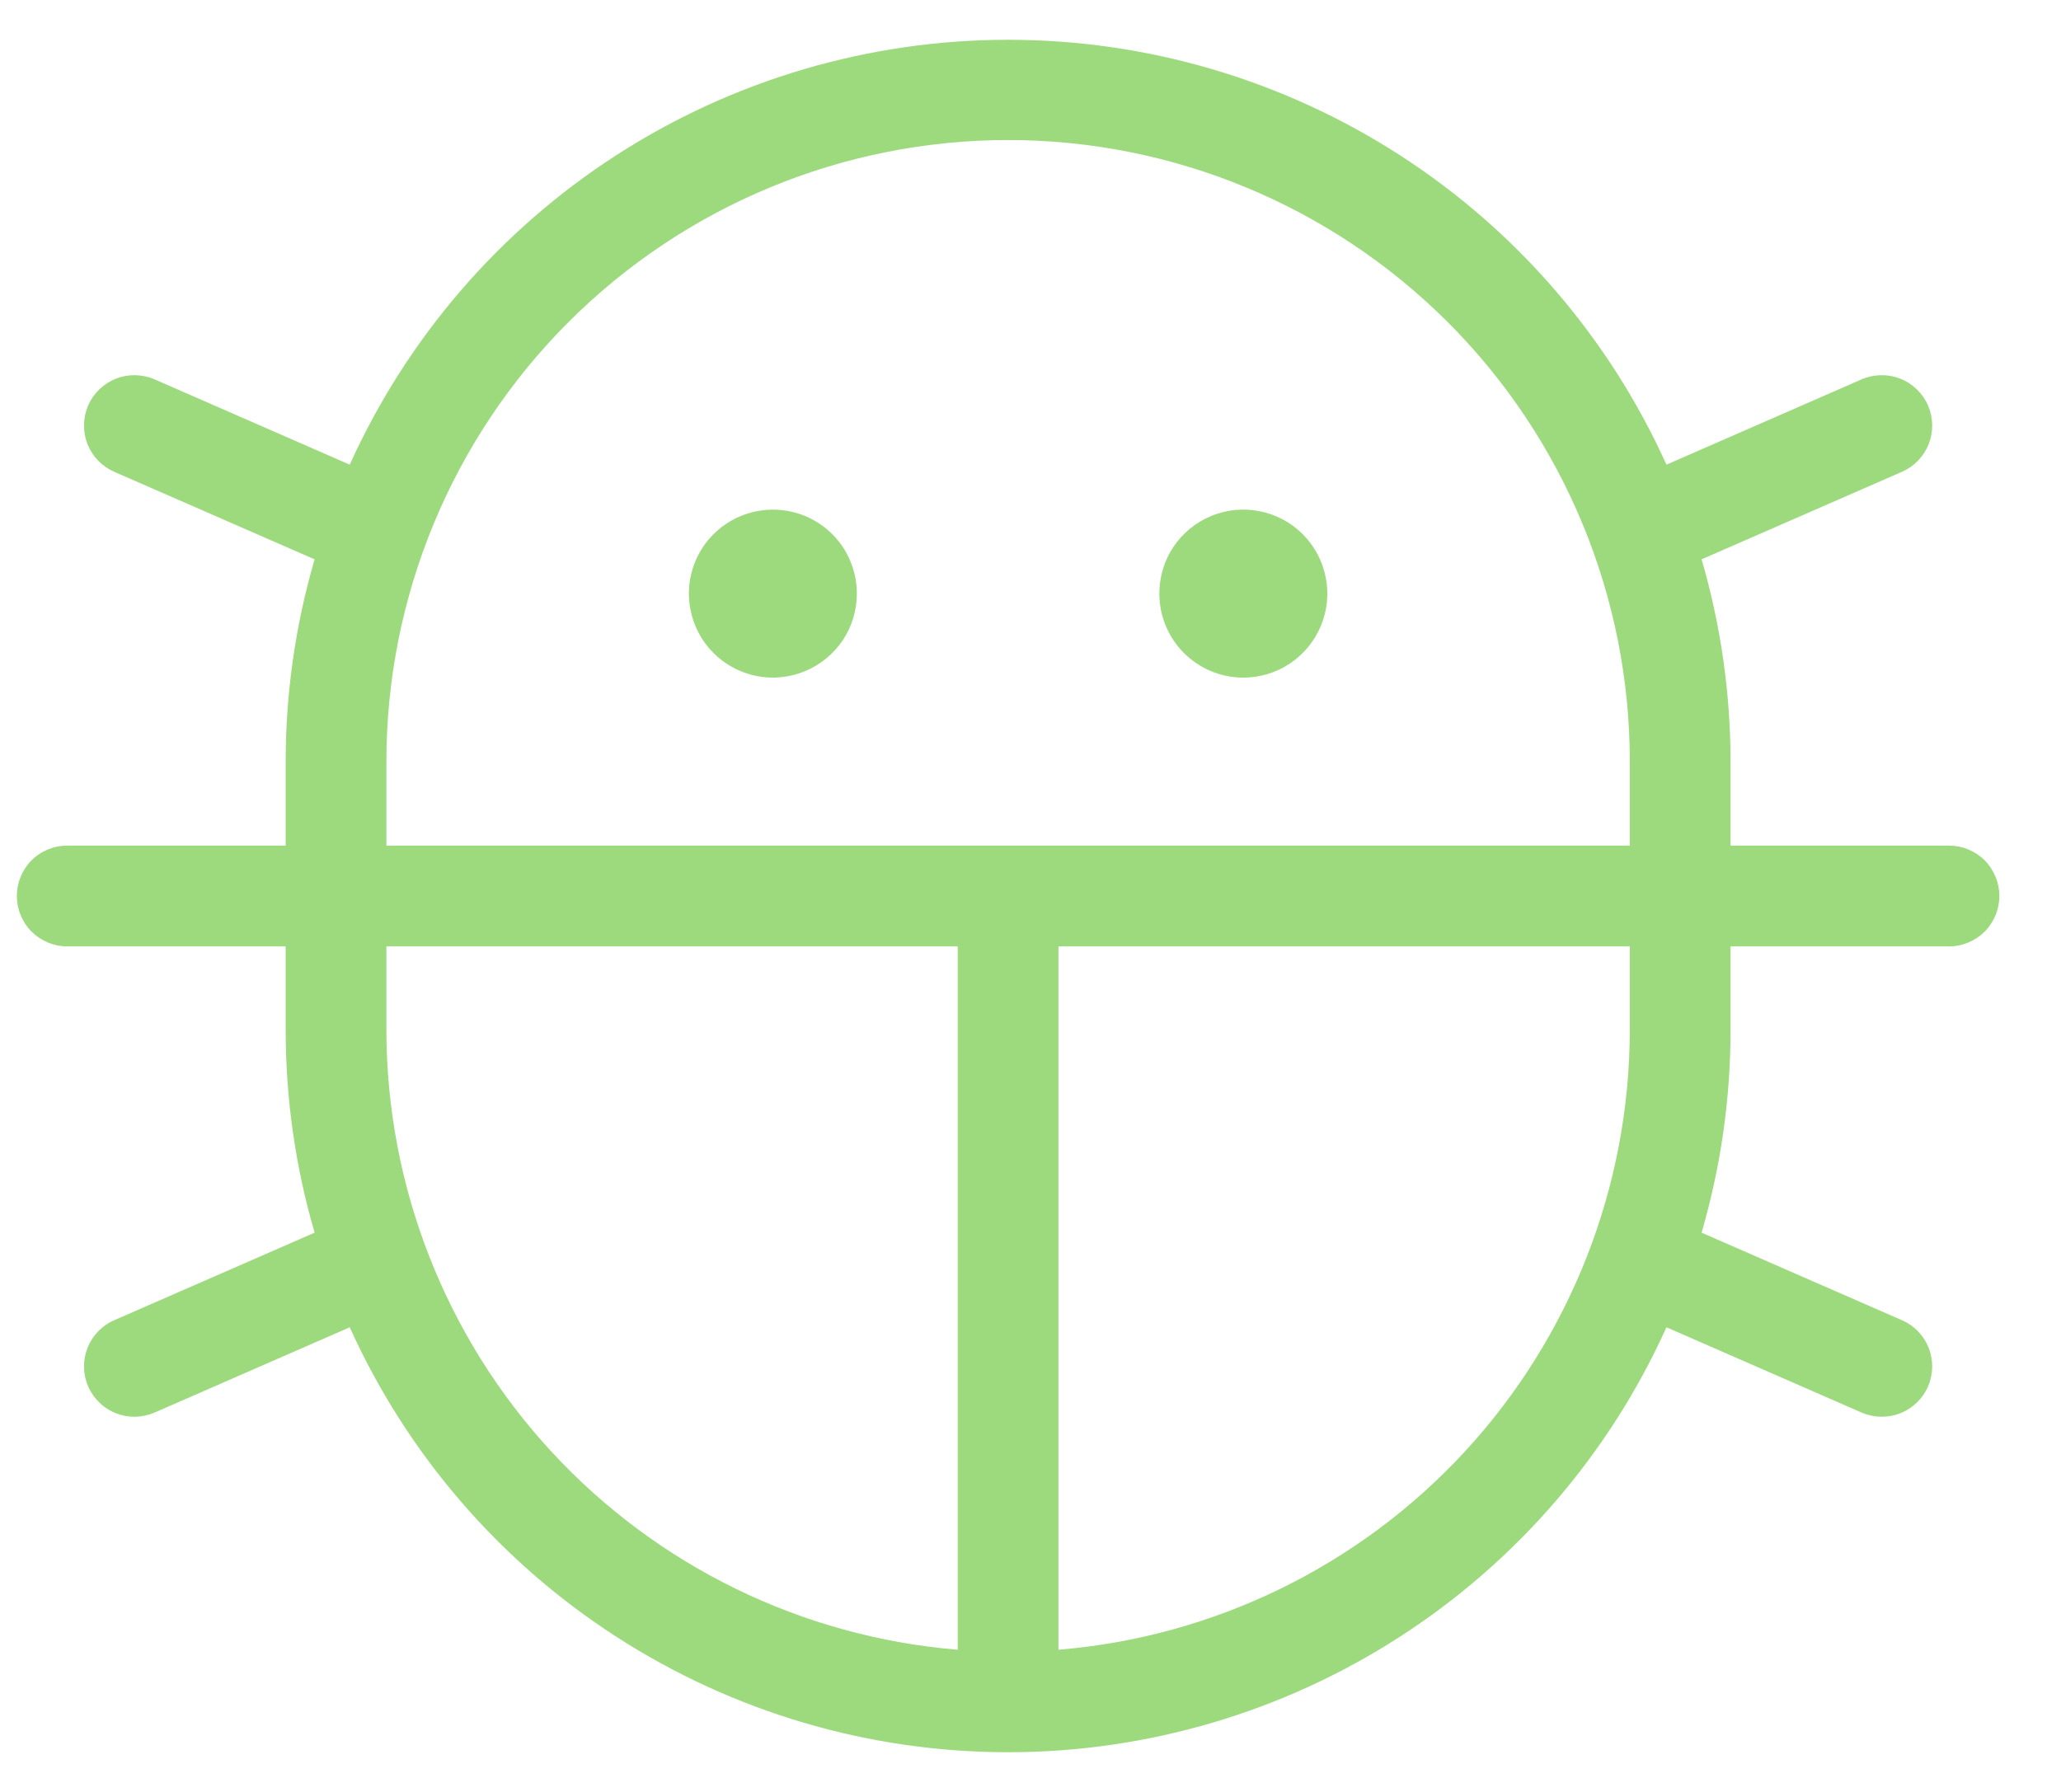 <svg xmlns="http://www.w3.org/2000/svg" width="23" height="20" viewBox="0 0 23 20" fill="none"><path d="M12.938 6.625C12.938 6.44 12.992 6.258 13.095 6.104C13.198 5.95 13.345 5.83 13.516 5.759C13.688 5.688 13.876 5.669 14.058 5.706C14.24 5.742 14.407 5.831 14.538 5.962C14.669 6.093 14.758 6.26 14.794 6.442C14.831 6.624 14.812 6.813 14.741 6.984C14.67 7.155 14.55 7.302 14.396 7.405C14.242 7.508 14.06 7.563 13.875 7.563C13.626 7.563 13.388 7.464 13.212 7.288C13.036 7.112 12.938 6.874 12.938 6.625ZM8.625 5.688C8.44 5.688 8.258 5.743 8.104 5.846C7.95 5.949 7.83 6.095 7.759 6.266C7.688 6.438 7.669 6.626 7.706 6.808C7.742 6.99 7.831 7.157 7.962 7.288C8.093 7.419 8.26 7.508 8.442 7.545C8.624 7.581 8.812 7.562 8.984 7.491C9.155 7.42 9.301 7.3 9.405 7.146C9.508 6.992 9.562 6.811 9.562 6.625C9.562 6.376 9.464 6.138 9.288 5.962C9.112 5.786 8.874 5.688 8.625 5.688ZM22.312 10C22.312 10.149 22.253 10.292 22.148 10.398C22.042 10.503 21.899 10.563 21.75 10.563H19.312V11.5C19.312 12.264 19.203 13.024 18.989 13.758L21.225 14.735C21.362 14.794 21.469 14.906 21.524 15.045C21.578 15.184 21.575 15.338 21.516 15.475C21.456 15.612 21.344 15.719 21.206 15.774C21.067 15.828 20.912 15.825 20.775 15.766L18.597 14.814C17.959 16.228 16.926 17.427 15.622 18.268C14.319 19.109 12.801 19.557 11.25 19.557C9.699 19.557 8.181 19.109 6.878 18.268C5.574 17.427 4.542 16.228 3.903 14.814L1.725 15.766C1.657 15.795 1.584 15.811 1.511 15.813C1.437 15.814 1.363 15.801 1.294 15.774C1.226 15.747 1.163 15.707 1.11 15.655C1.057 15.604 1.014 15.543 0.984 15.475C0.925 15.338 0.922 15.184 0.976 15.045C1.031 14.906 1.138 14.794 1.275 14.735L3.511 13.758C3.297 13.024 3.188 12.264 3.188 11.5V10.563H0.75C0.601 10.563 0.458 10.503 0.352 10.398C0.247 10.292 0.188 10.149 0.188 10C0.188 9.851 0.247 9.708 0.352 9.602C0.458 9.497 0.601 9.438 0.75 9.438H3.188V8.5C3.188 7.736 3.297 6.976 3.511 6.243L1.275 5.266C1.138 5.206 1.031 5.095 0.976 4.956C0.922 4.817 0.925 4.662 0.984 4.525C1.044 4.388 1.156 4.281 1.294 4.226C1.433 4.172 1.588 4.175 1.725 4.234L3.903 5.186C4.542 3.773 5.574 2.573 6.878 1.732C8.181 0.891 9.699 0.444 11.25 0.444C12.801 0.444 14.319 0.891 15.622 1.732C16.926 2.573 17.959 3.773 18.597 5.186L20.775 4.234C20.912 4.175 21.067 4.172 21.206 4.226C21.344 4.281 21.456 4.388 21.516 4.525C21.575 4.662 21.578 4.817 21.524 4.956C21.469 5.095 21.362 5.206 21.225 5.266L18.989 6.243C19.203 6.976 19.312 7.736 19.312 8.5V9.438H21.75C21.899 9.438 22.042 9.497 22.148 9.602C22.253 9.708 22.312 9.851 22.312 10ZM4.312 9.438H18.188V8.5C18.188 6.66 17.457 4.896 16.156 3.595C14.854 2.294 13.09 1.563 11.25 1.563C9.41 1.563 7.645 2.294 6.344 3.595C5.043 4.896 4.312 6.66 4.312 8.5V9.438ZM10.688 18.413V10.563H4.312V11.5C4.315 13.242 4.971 14.919 6.152 16.2C7.333 17.48 8.952 18.27 10.688 18.413ZM18.188 10.563H11.812V18.413C13.548 18.27 15.167 17.48 16.348 16.2C17.529 14.919 18.185 13.242 18.188 11.5V10.563Z" fill="#9DDA7D"></path></svg>